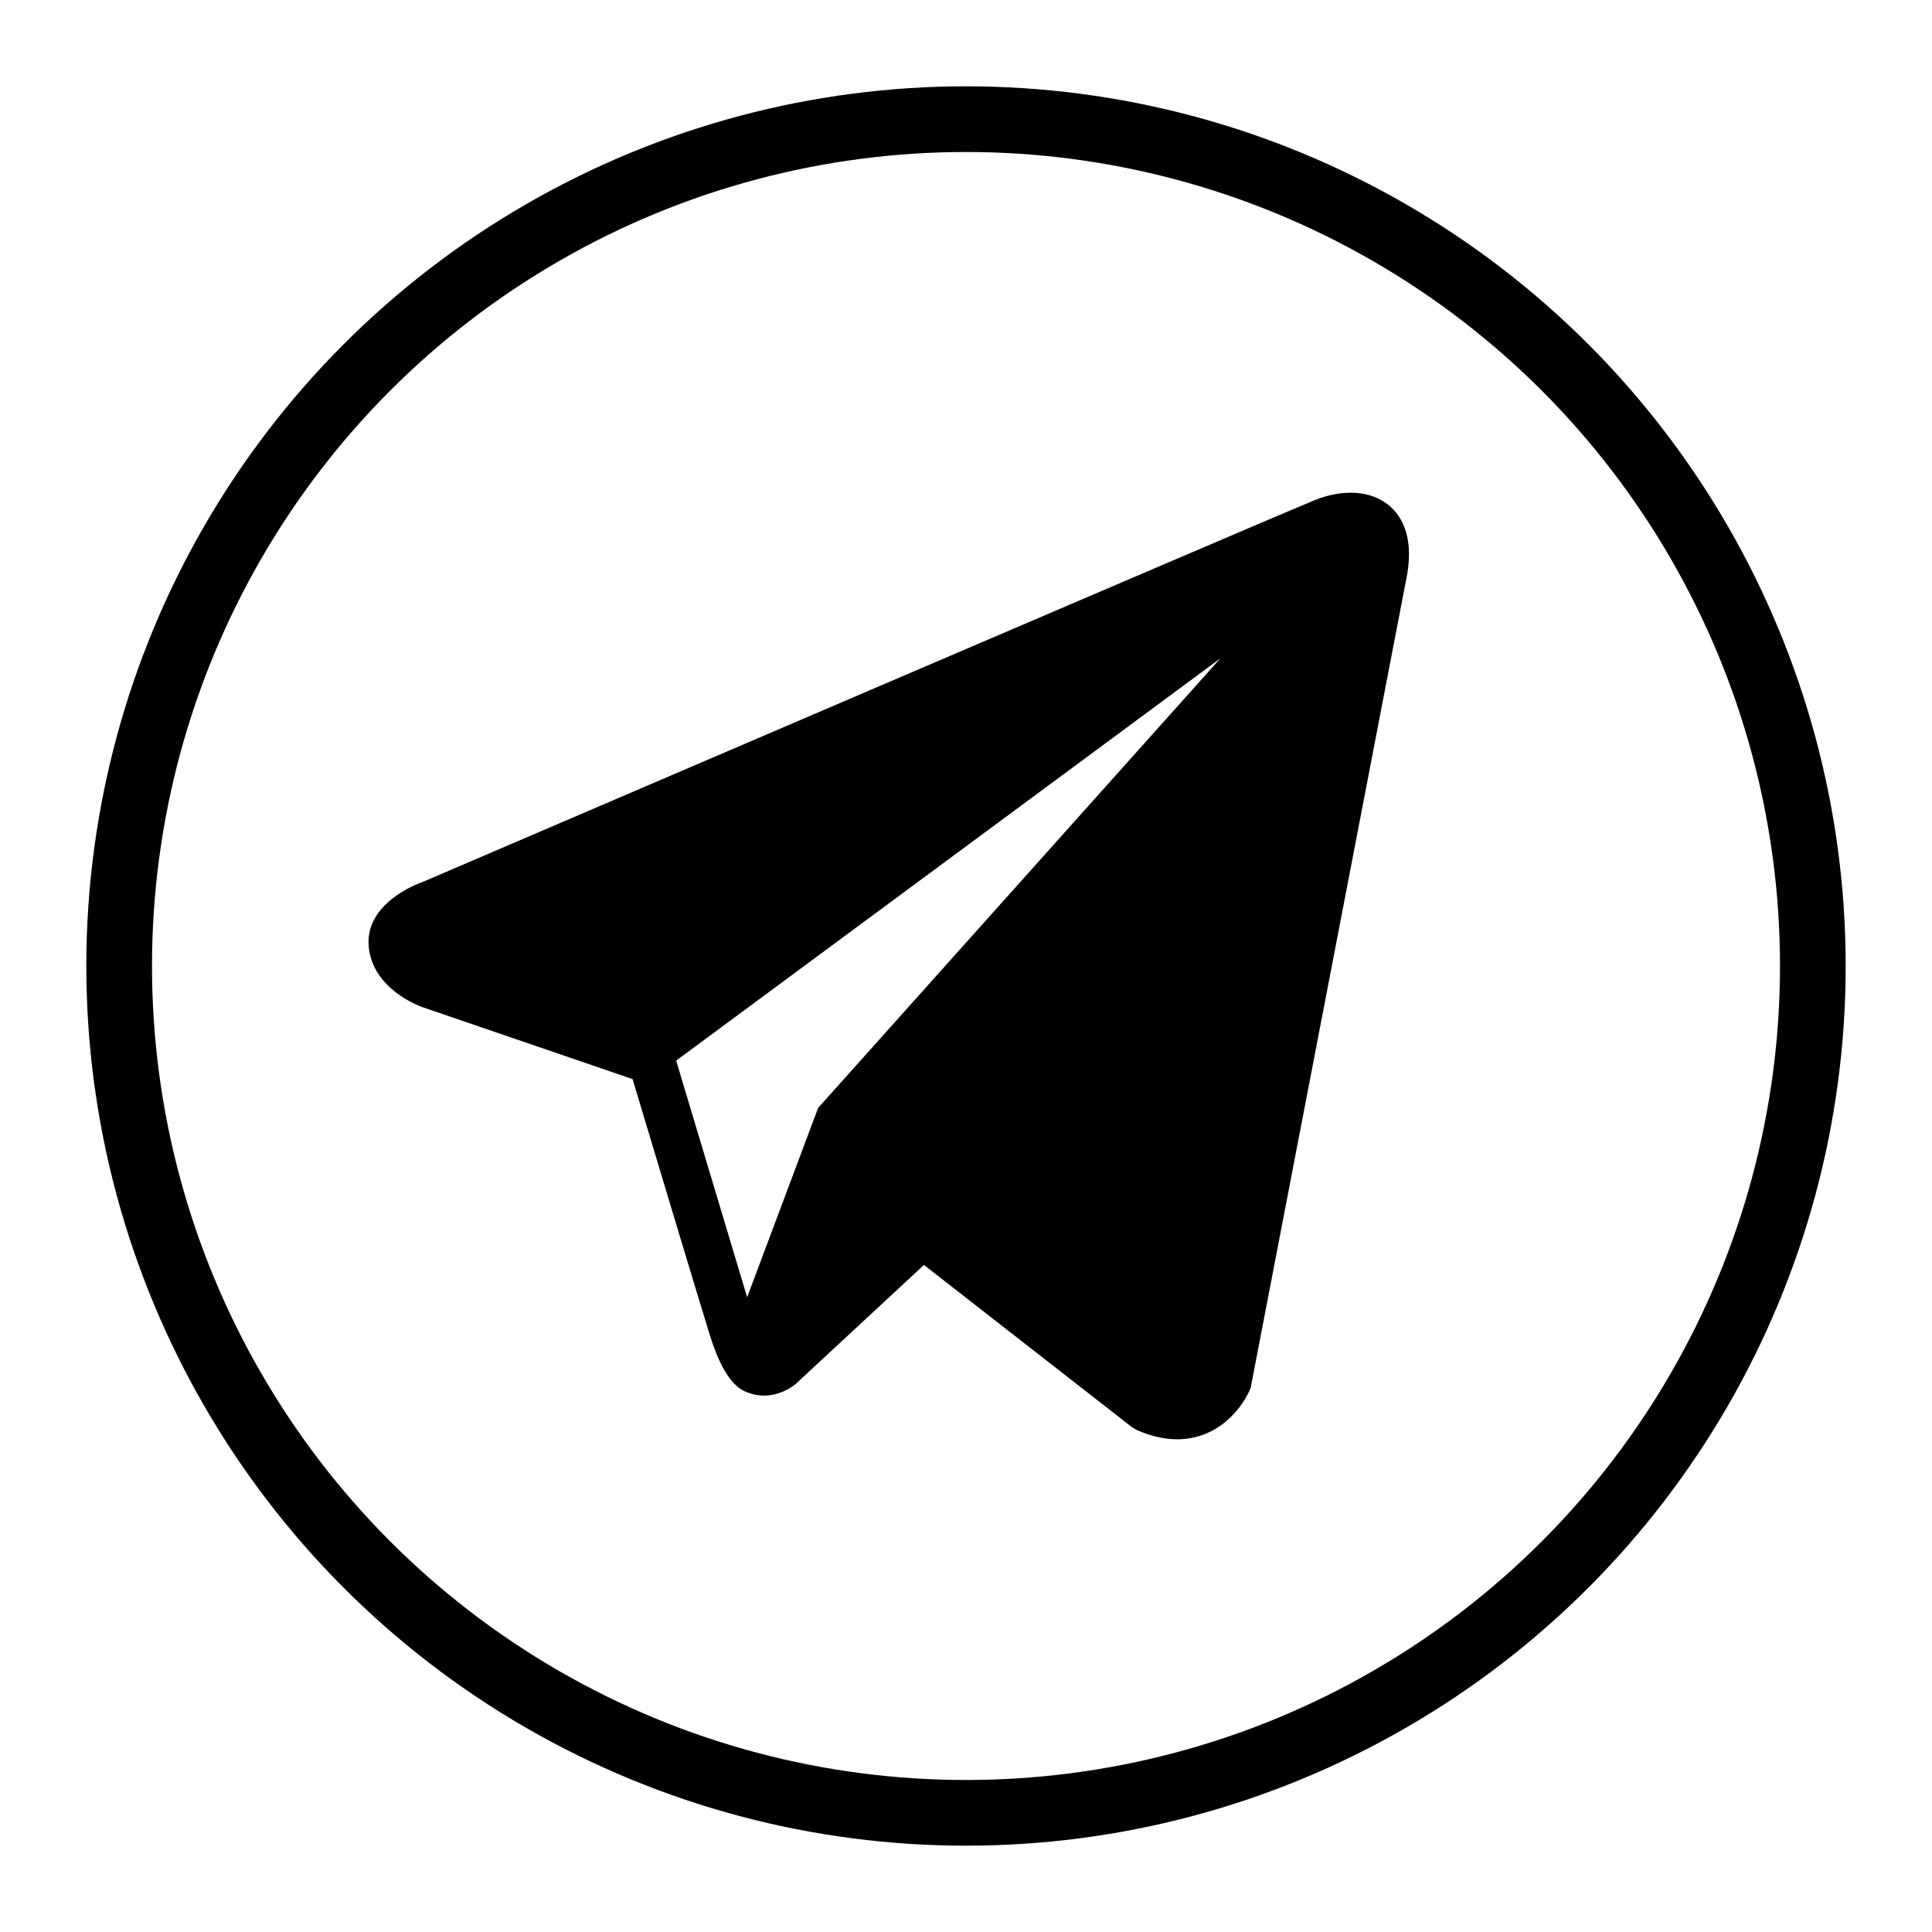 <?xml version="1.0" encoding="UTF-8"?> <svg xmlns="http://www.w3.org/2000/svg" xmlns:xlink="http://www.w3.org/1999/xlink" version="1.1" x="0px" y="0px" viewBox="0 0 500 500" style="enable-background:new 0 0 500 500;" xml:space="preserve"> <style type="text/css"> .st0{fill:none;stroke:#000000;stroke-width:17;stroke-miterlimit:10;} </style> <g id="Layer_1"> <path d="M359.56,130.88c-4.59-3.9-11.81-4.45-19.27-1.46h-0.01c-7.85,3.15-222.08,95.04-230.8,98.79 c-1.59,0.55-15.44,5.72-14.01,17.23c1.27,10.38,12.41,14.68,13.77,15.18l54.47,18.65c3.61,12.03,16.93,56.41,19.88,65.89 c1.84,5.91,4.83,13.68,10.08,15.27c4.61,1.78,9.19,0.15,12.15-2.17l33.3-30.89l53.75,41.92l1.28,0.77 c3.65,1.62,7.15,2.43,10.49,2.43c2.58,0,5.05-0.48,7.42-1.45c8.05-3.31,11.28-10.98,11.61-11.85l40.15-208.7 C366.26,139.34,362.85,133.66,359.56,130.88z M211.73,286.73l-18.37,49l-18.37-61.24l140.86-104.12L211.73,286.73z"></path> </g> <g id="Layer_3"> <circle class="st0" cx="250" cy="250" r="219.16"></circle> </g> </svg> 